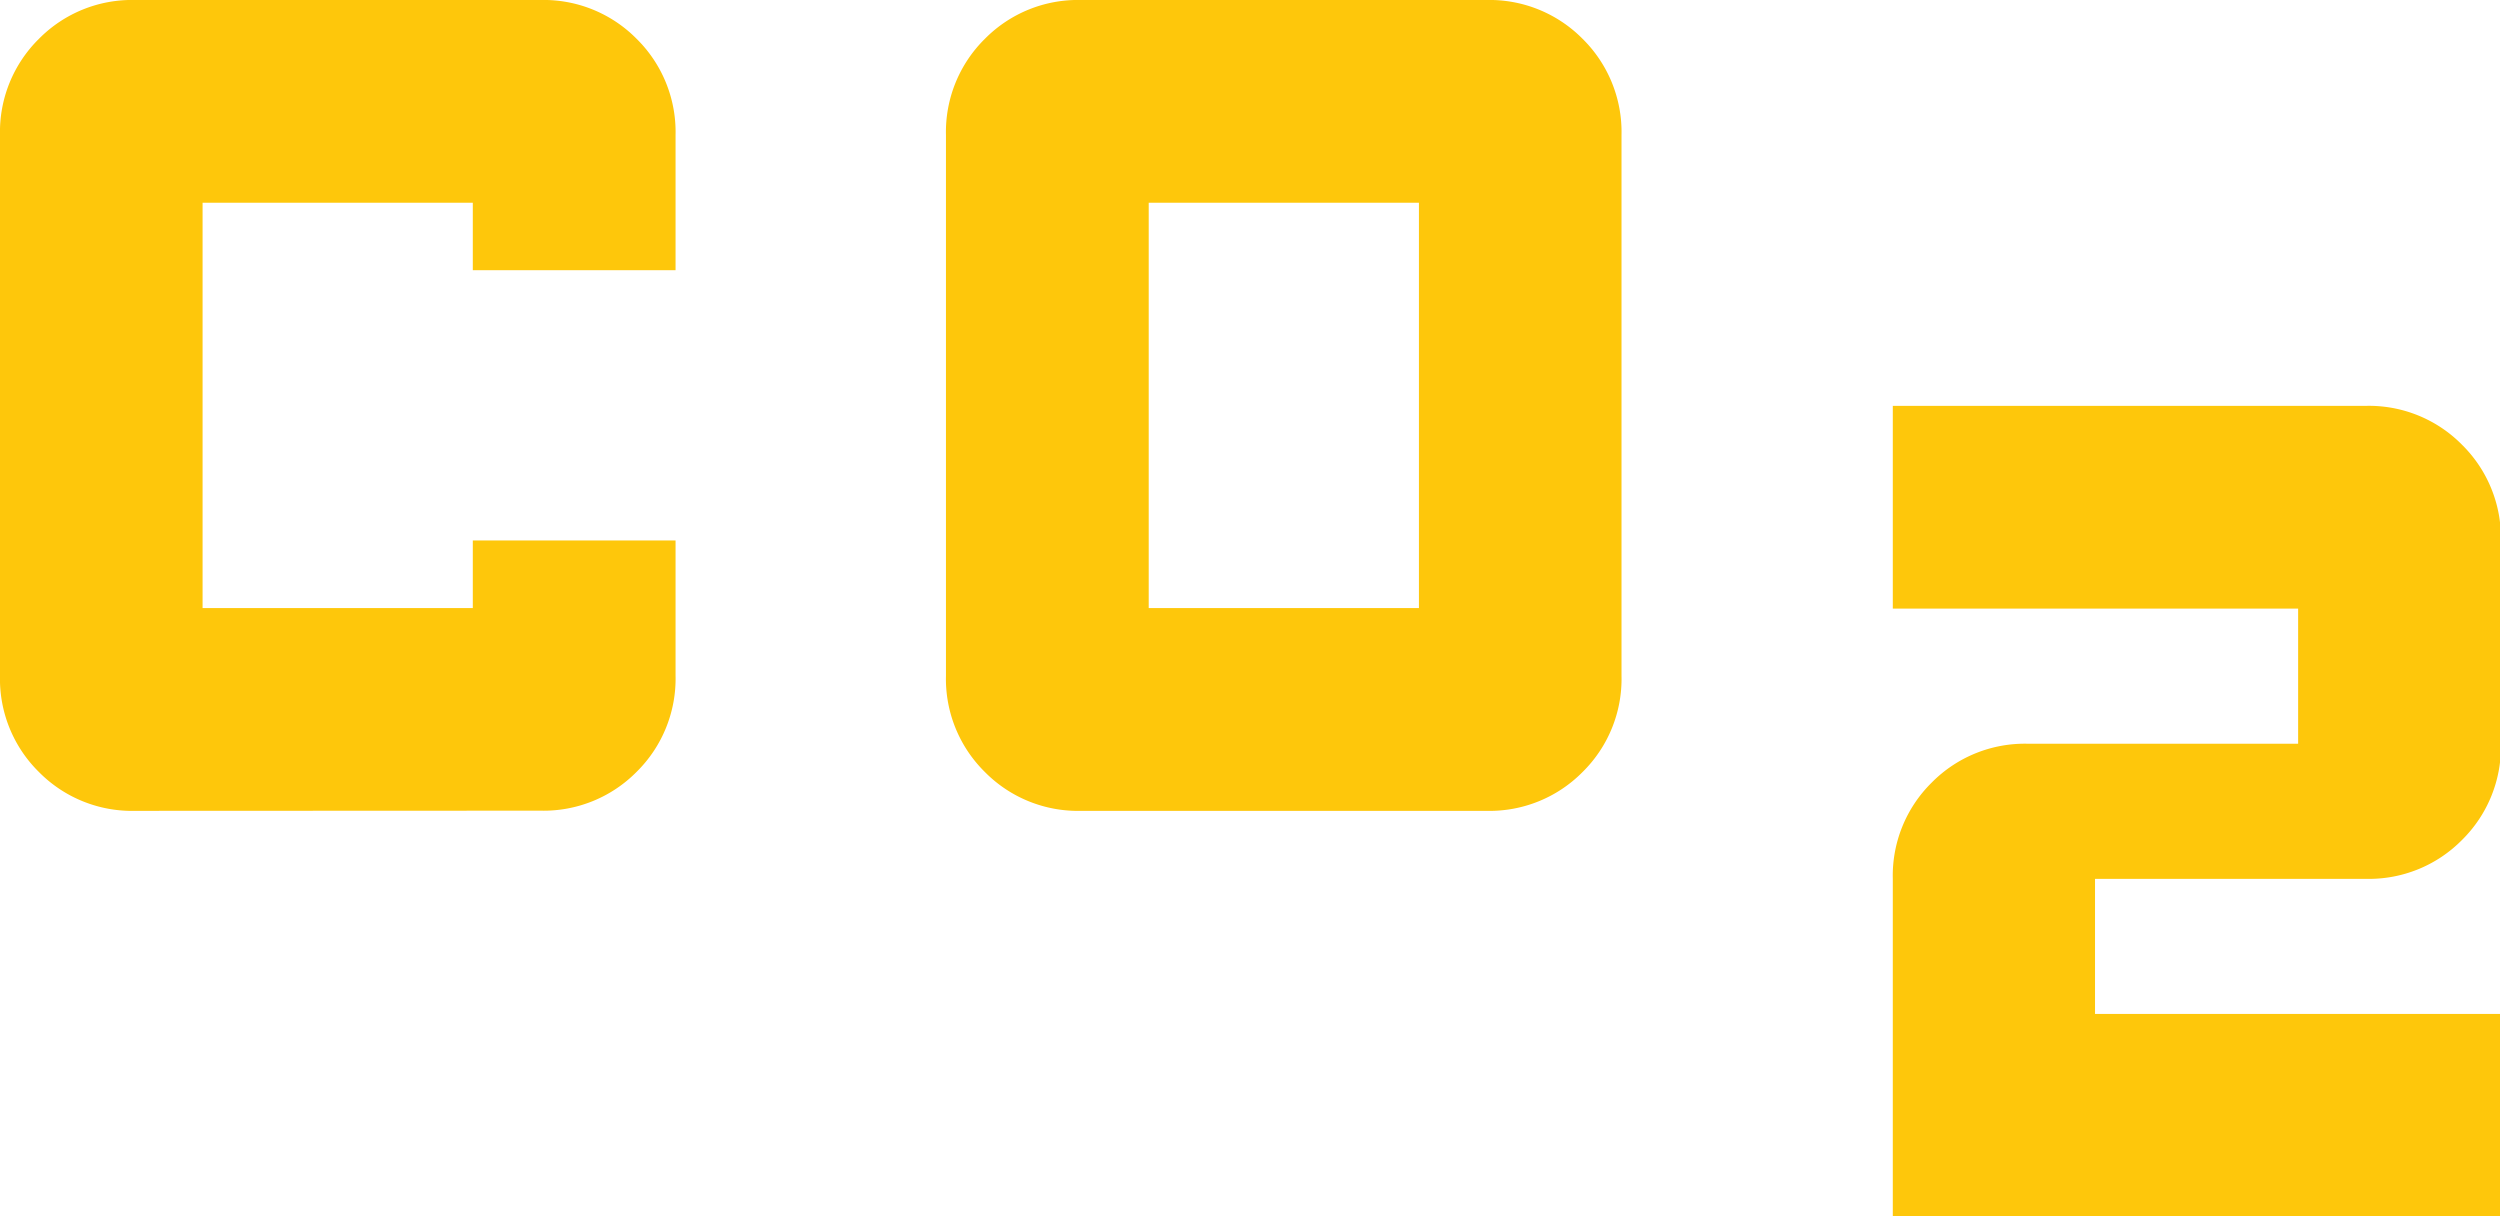 <svg xmlns="http://www.w3.org/2000/svg" width="14.081" height="6.851" viewBox="0 0 14.081 6.851">
  <path id="co2_24dp_E8EAED_FILL1_wght400_GRAD0_opsz24" d="M126.089-595.433a.736.736,0,0,1-.542-.219.736.736,0,0,1-.219-.542v-3.045a.737.737,0,0,1,.219-.542.736.736,0,0,1,.542-.219h2.283a.737.737,0,0,1,.542.219.737.737,0,0,1,.219.542v3.045a.736.736,0,0,1-.219.542.736.736,0,0,1-.542.219Zm.381-1.142h1.522v-2.283H126.47Zm-5.709,1.142a.736.736,0,0,1-.542-.219.736.736,0,0,1-.219-.542v-3.045a.737.737,0,0,1,.219-.542.736.736,0,0,1,.542-.219h2.283a.736.736,0,0,1,.542.219.737.737,0,0,1,.219.542v.761h-1.142v-.38h-1.522v2.283h1.522v-.381h1.142v.761a.737.737,0,0,1-.219.542.736.736,0,0,1-.542.219Zm9.9,2.283v-1.9a.736.736,0,0,1,.219-.542.737.737,0,0,1,.542-.219h1.522v-.761h-2.283v-1.142h2.664a.736.736,0,0,1,.542.219.736.736,0,0,1,.219.542v1.142a.736.736,0,0,1-.219.542.736.736,0,0,1-.542.219H131.8v.761h2.283v1.142Z" transform="translate(-120 600)" fill="#fec70b"/>
</svg>
